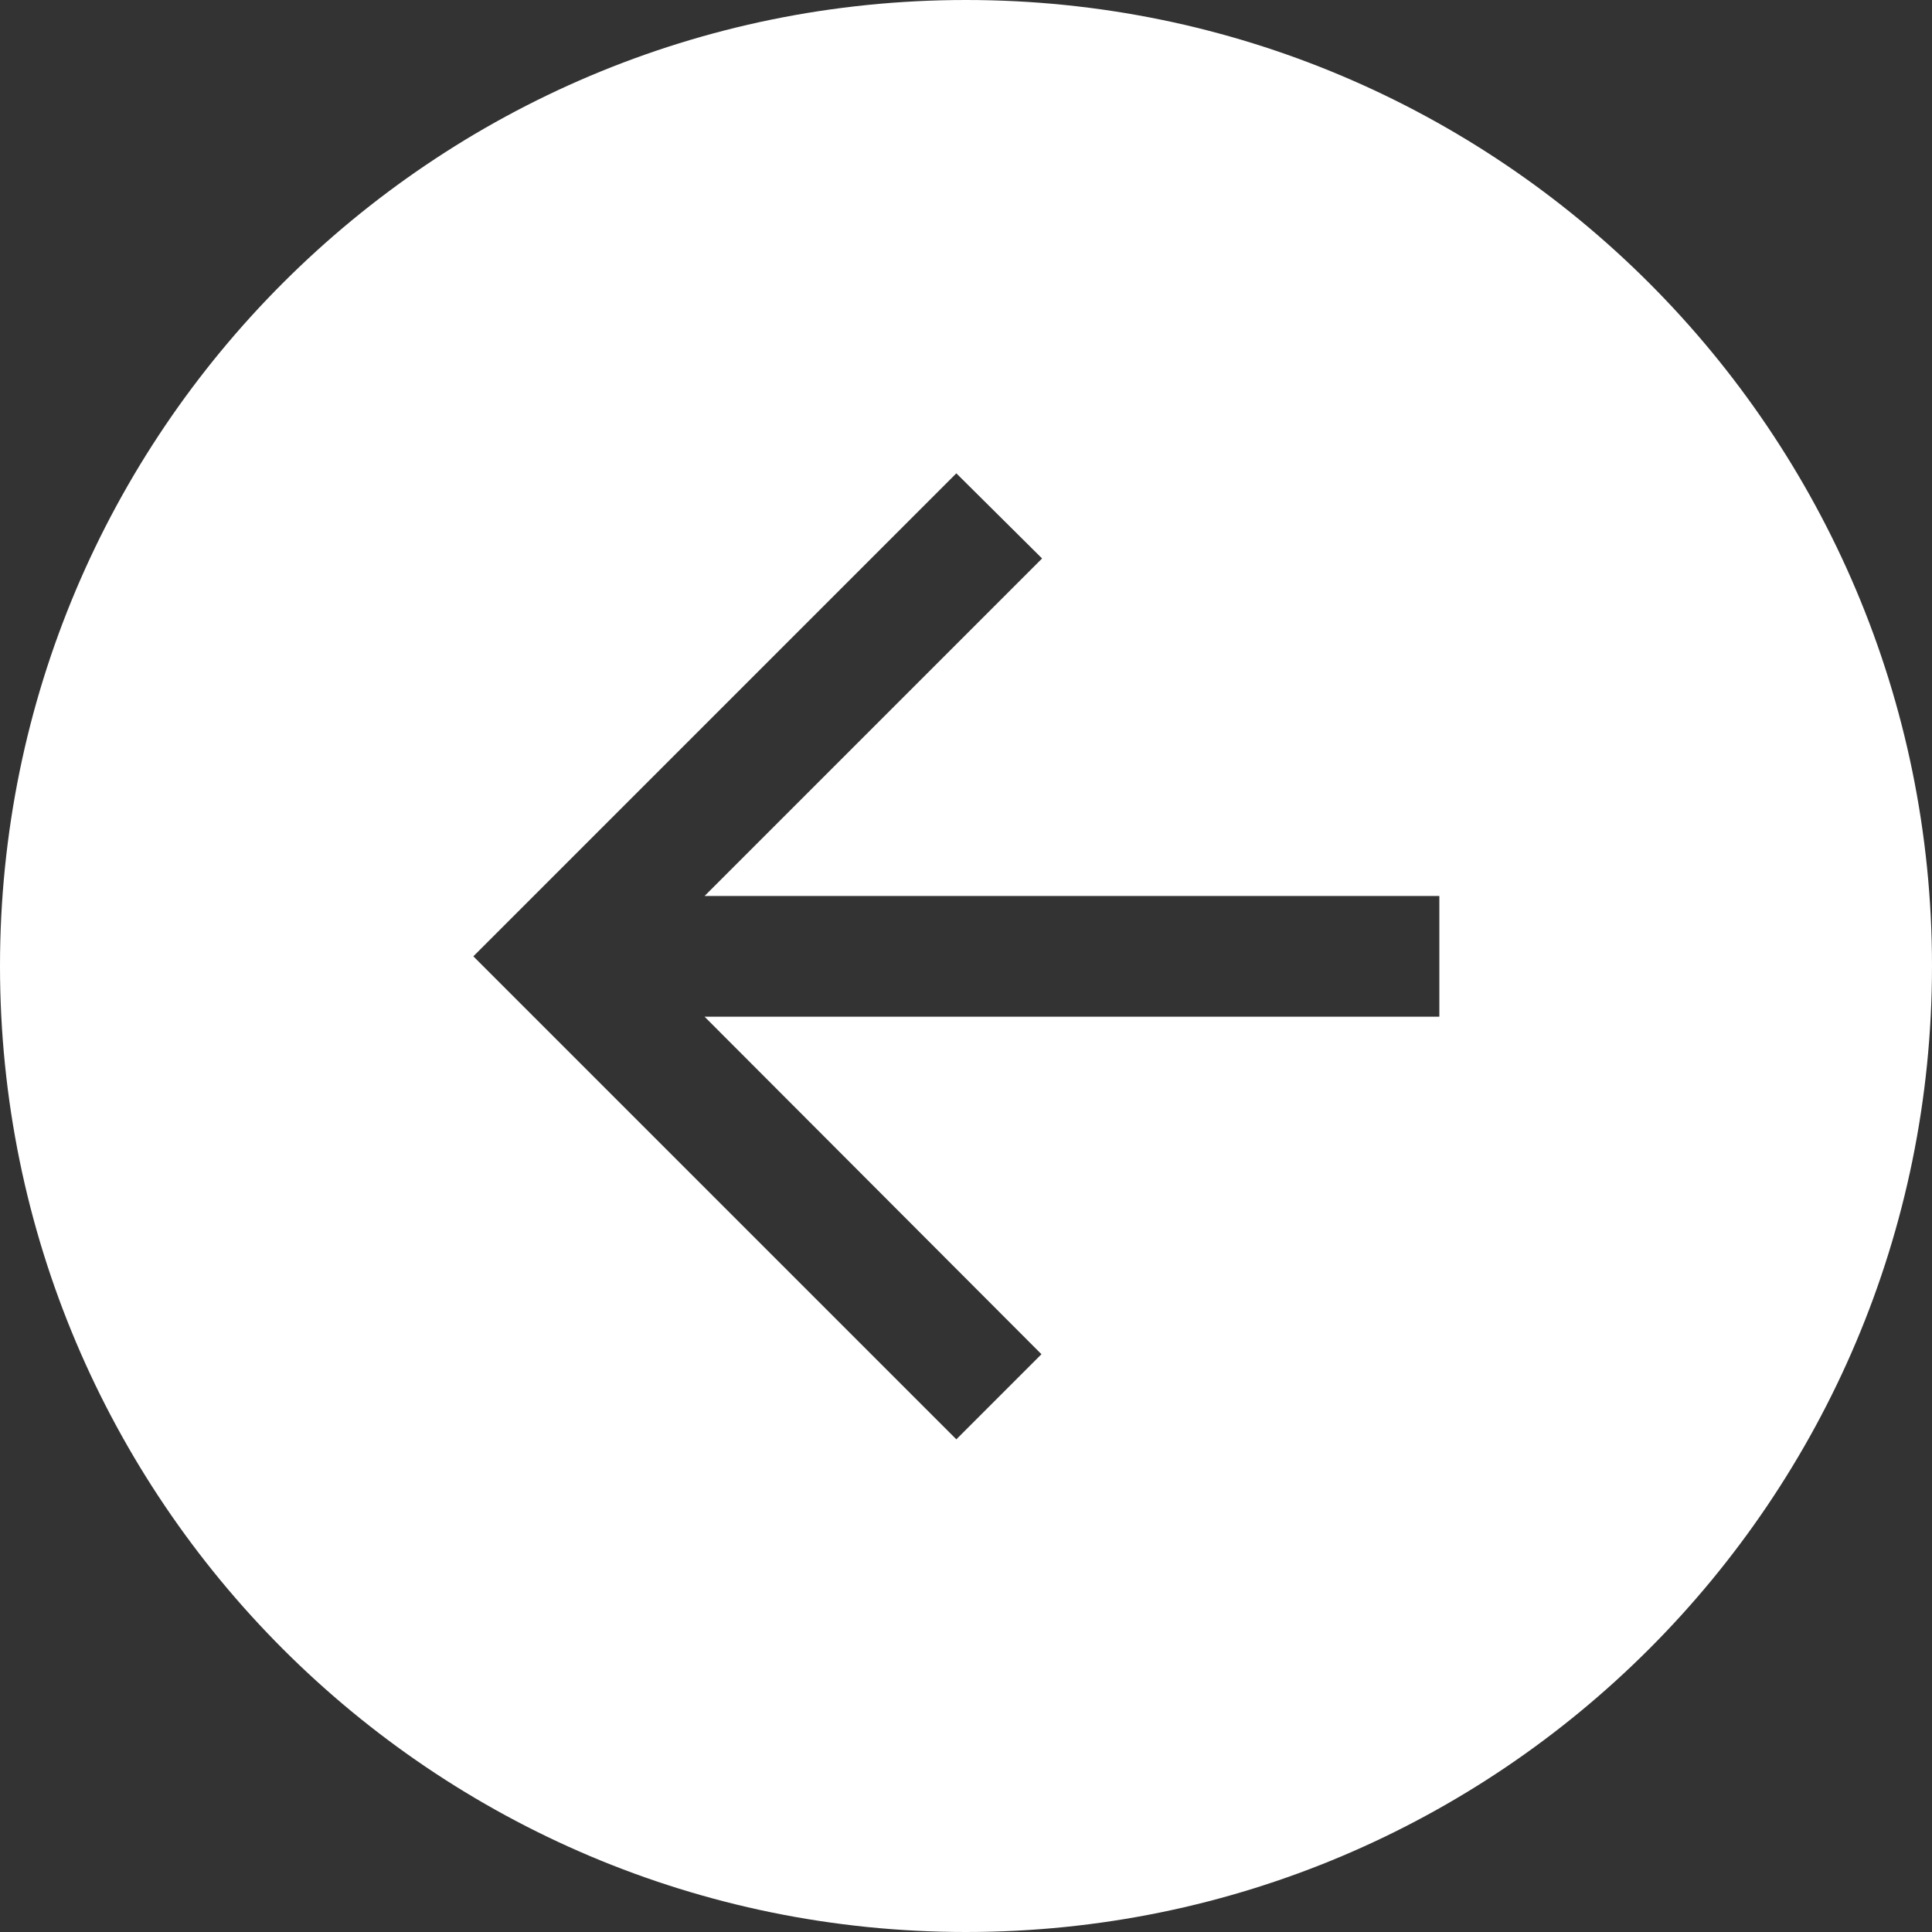 <?xml version="1.0" encoding="UTF-8"?> <svg xmlns="http://www.w3.org/2000/svg" viewBox="0 0 100 100"><rect x="0" y="0" width="100" height="100" fill="#333333" stroke="none"/><path fill-rule="evenodd" clip-rule="evenodd" d="M50 100C77.614 100 100 77.613 100 50C100 22.387 77.614 0 50 0C22.386 0 0 22.387 0 50C0 77.613 22.386 100 50 100ZM36.469 46.375H74.5V52.625H36.469L53.906 70.094L49.5 74.5L24.5 49.5L49.5 24.5L53.938 28.906L36.469 46.375Z" fill="white"></path></svg> 
